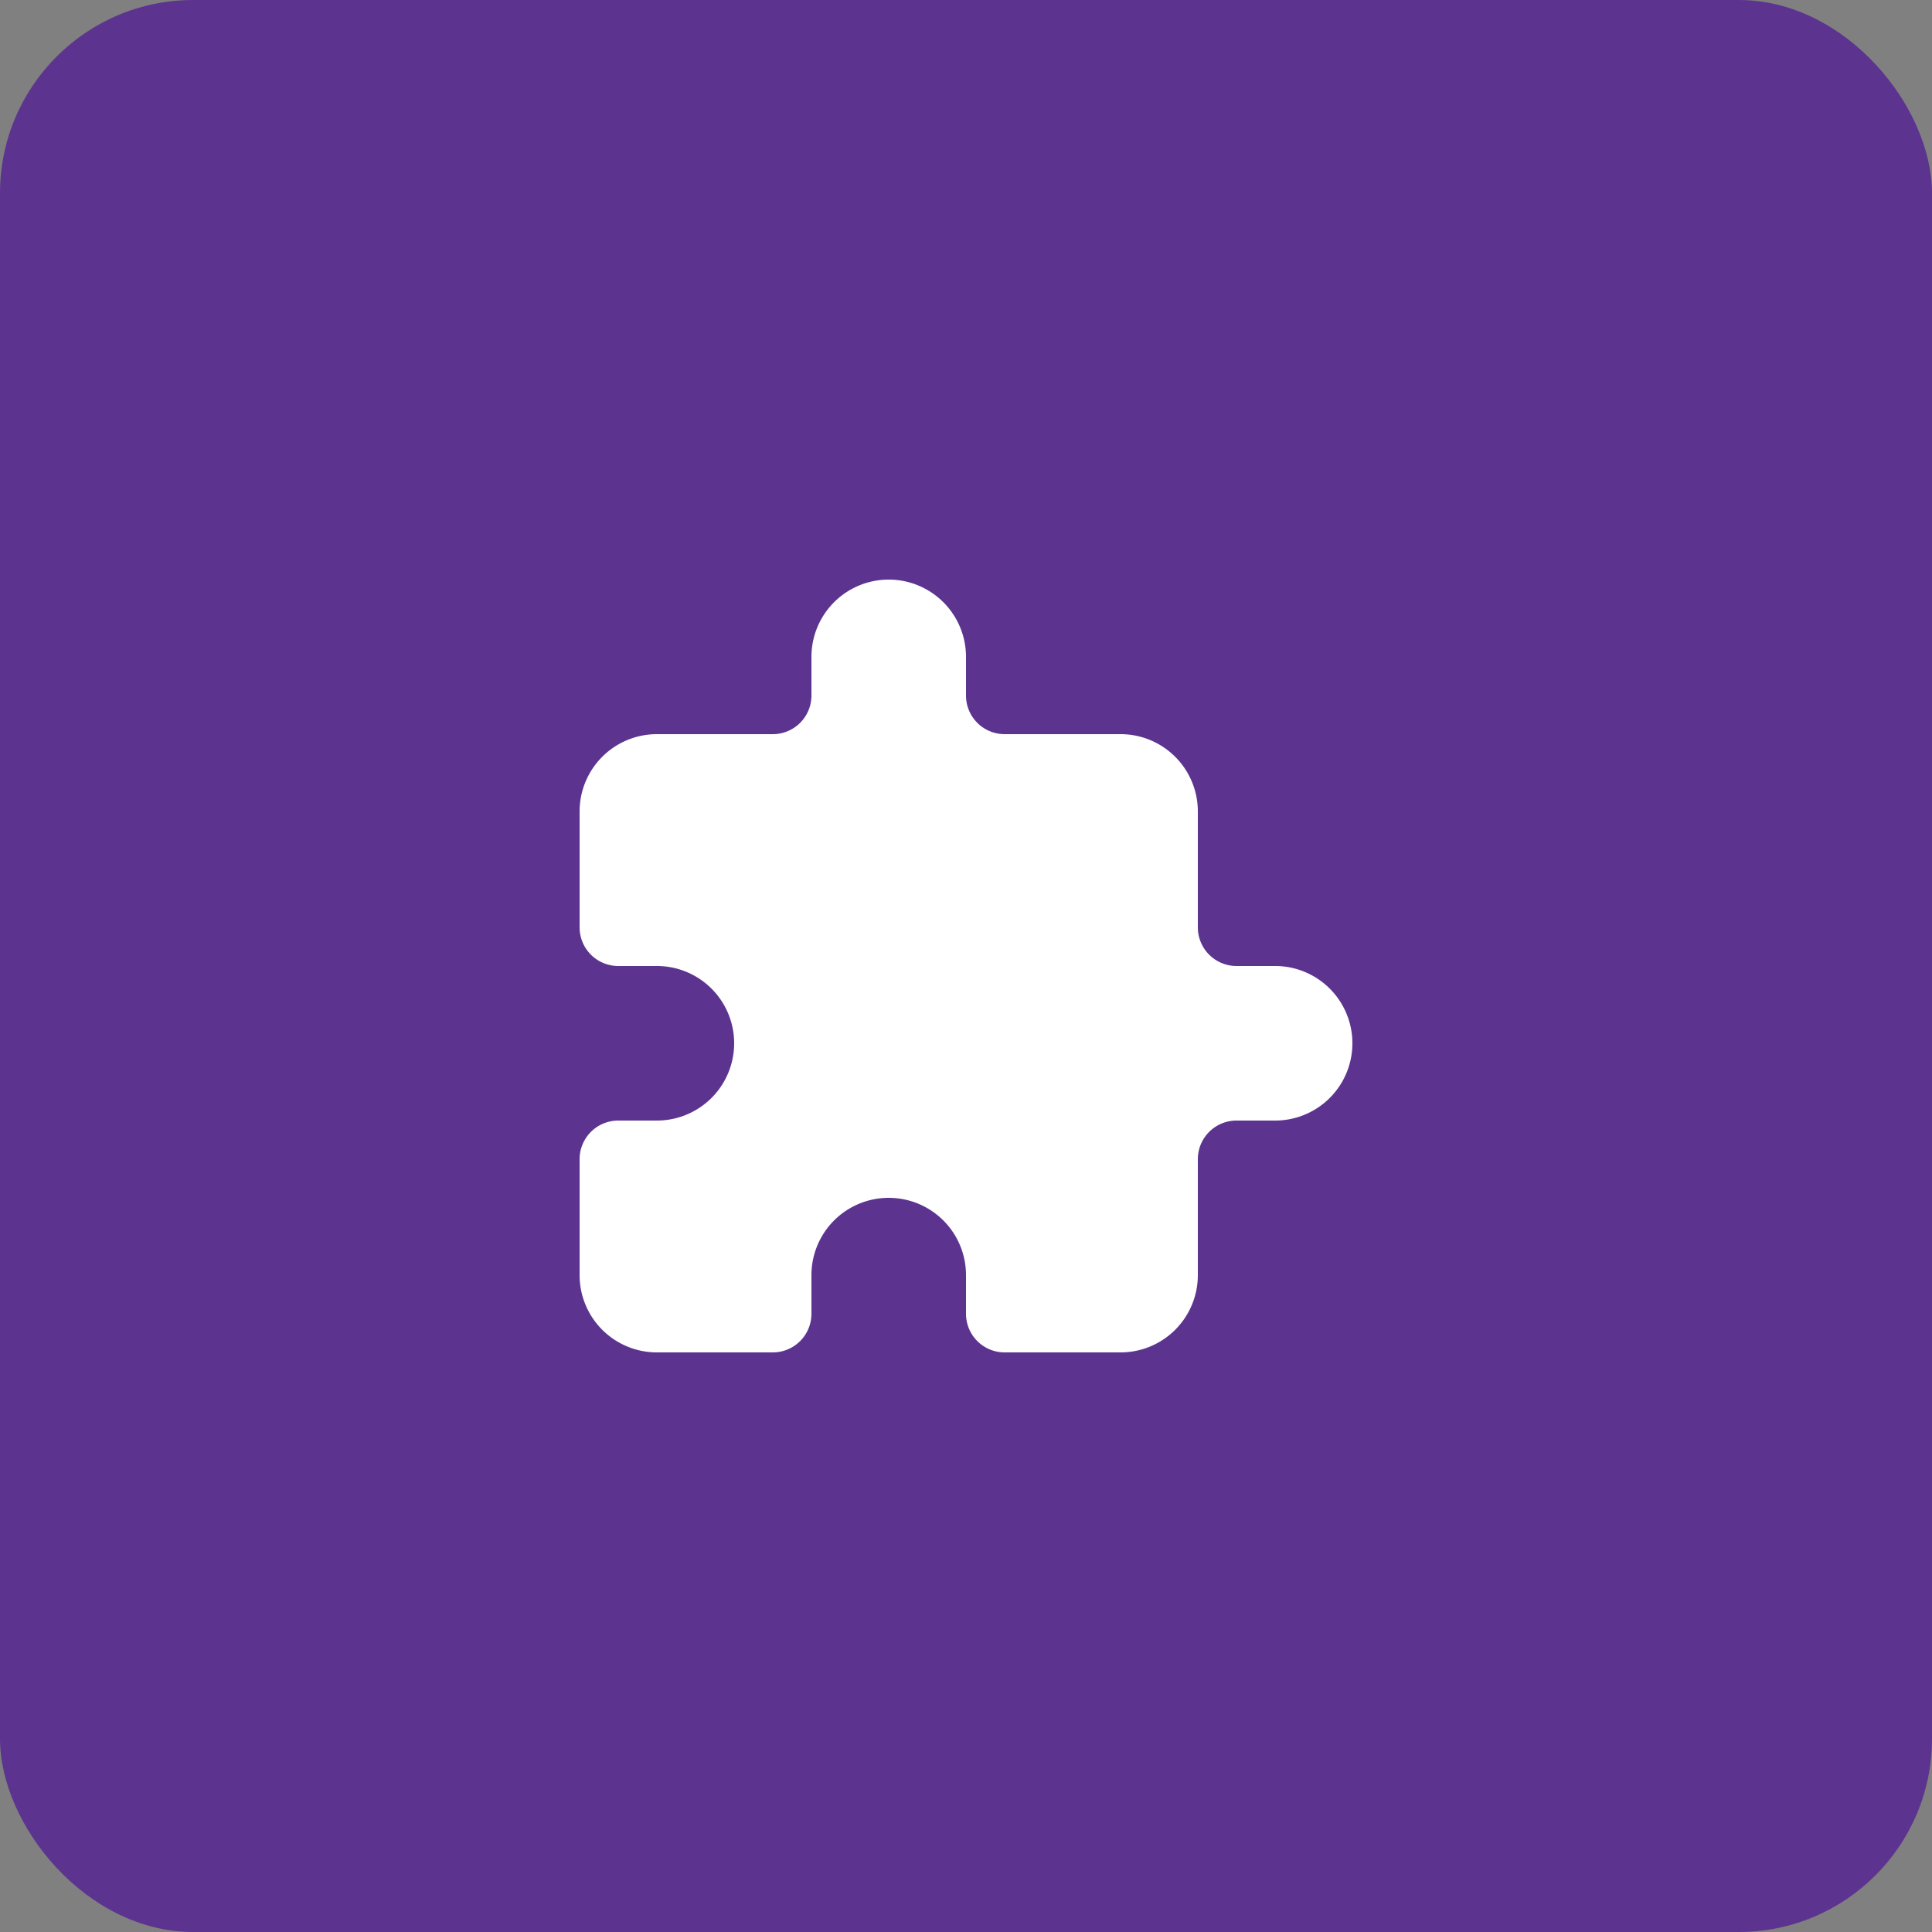 <svg xmlns="http://www.w3.org/2000/svg" width="50" height="50" viewBox="0 0 50 50">
  <rect x="0" y="0" width="50" height="50" fill="#808080" stroke="none"/>
  <g id="Group_3046" data-name="Group 3046" transform="translate(-220 -3516)">
    <rect id="Rectangle_908" data-name="Rectangle 908" width="50" height="50" rx="5" transform="translate(220 3516)" fill="#5c348f"/>
    <g id="Group_52" data-name="Group 52" transform="translate(-72 -9)">
      <g id="puzzle" transform="translate(307 3540)">
        <path id="Icon_color" data-name="Icon color" d="M18,14H17a1,1,0,0,0-1,1v3a2,2,0,0,1-2,2H11a1,1,0,0,1-1-1V18a2,2,0,0,0-4,0v1a1,1,0,0,1-1,1H2a2,2,0,0,1-2-2V15a1,1,0,0,1,1-1H2a2,2,0,0,0,0-4H1A1,1,0,0,1,0,9V6A2,2,0,0,1,2,4H5A1,1,0,0,0,6,3V2a2,2,0,0,1,4,0V3a1,1,0,0,0,1,1h3a2,2,0,0,1,2,2V9a1,1,0,0,0,1,1h1a2,2,0,0,1,0,4Z" transform="translate(0 0)" fill="#fff"/>
      </g>
      <rect id="Rectangle_912" data-name="Rectangle 912" width="24" height="24" transform="translate(305 3538)" fill="none"/>
    </g>
  </g>
</svg>
